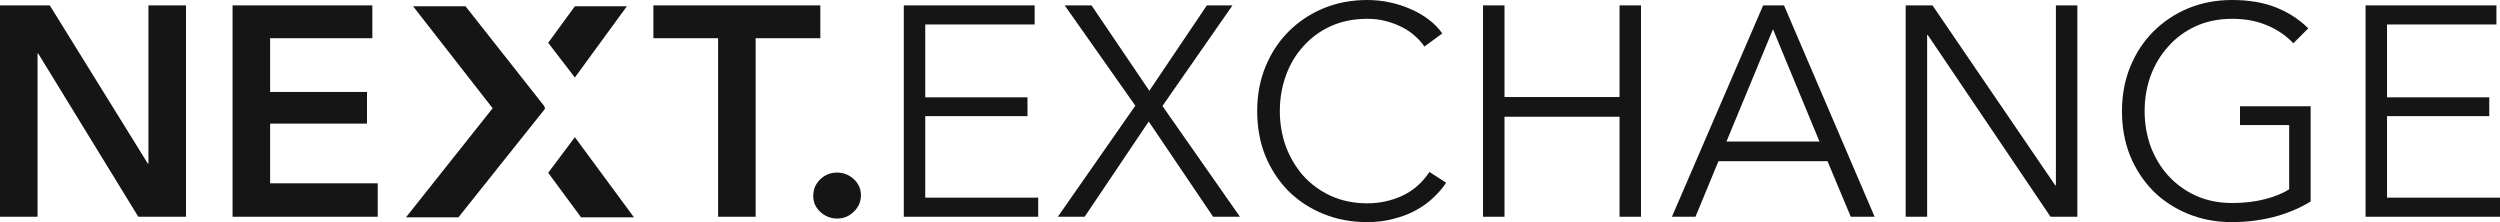 <svg width="574" height="51" viewBox="0 0 574 51" fill="none" xmlns="http://www.w3.org/2000/svg">
<path d="M113.109 24.852L93.209 49.901H105.251L125.151 24.954L124.947 24.341L106.884 1.44H94.841L113.109 24.852Z" fill="#151515"/>
<path d="M131.989 17.798L143.929 1.44H131.989L125.865 9.823L131.989 17.798Z" fill="#151515"/>
<path d="M125.865 39.677L133.417 49.901H145.561L131.989 31.498L125.865 39.677Z" fill="#151515"/>
<path d="M0 1.234H11.429L33.944 37.565H34.081V1.234H42.703V49.766H31.754L8.76 12.27H8.623V49.766H0V1.234Z" fill="#151515"/>
<path d="M53.398 1.234H85.494V8.774H62.021V21.113H84.262V28.379H62.021V42.089H86.726V49.766H53.398V1.234Z" fill="#151515"/>
<path d="M164.875 8.774H150.024V1.234H188.348V8.774H173.497V49.766H164.875V8.774Z" fill="#151515"/>
<path d="M186.721 44.968C186.721 43.505 187.246 42.249 188.295 41.198C189.39 40.147 190.691 39.621 192.196 39.621C193.656 39.621 194.934 40.124 196.029 41.129C197.124 42.134 197.671 43.368 197.671 44.831C197.671 46.293 197.124 47.55 196.029 48.601C194.979 49.652 193.702 50.177 192.196 50.177C191.466 50.177 190.759 50.04 190.075 49.766C189.436 49.492 188.866 49.126 188.364 48.669C187.862 48.212 187.451 47.664 187.132 47.024C186.858 46.384 186.721 45.699 186.721 44.968Z" fill="#151515"/>
<path d="M212.437 45.379H238.374V49.766H207.51V1.234H237.553V5.621H212.437V22.347H235.91V26.665H212.437V45.379Z" fill="#151515"/>
<path d="M263.886 20.839L277.094 1.234H282.98L266.897 24.335L284.691 49.766H278.531L263.749 27.899L249.036 49.766H242.877L260.67 24.266L244.451 1.234H250.61L263.886 20.839Z" fill="#151515"/>
<path d="M332.036 41.952C331.215 43.185 330.212 44.351 329.025 45.448C327.885 46.544 326.539 47.504 324.988 48.327C323.482 49.149 321.794 49.789 319.923 50.246C318.099 50.749 316.091 51 313.901 51C310.251 51 306.875 50.36 303.773 49.081C300.67 47.801 298.001 46.042 295.766 43.802C293.53 41.517 291.774 38.821 290.496 35.714C289.265 32.606 288.649 29.202 288.649 25.5C288.649 21.798 289.287 18.394 290.565 15.286C291.842 12.179 293.599 9.505 295.834 7.266C298.115 4.981 300.784 3.199 303.841 1.919C306.944 0.64 310.297 0 313.901 0C315.68 0 317.414 0.183 319.102 0.548C320.836 0.914 322.456 1.44 323.961 2.125C325.467 2.765 326.835 3.565 328.067 4.524C329.299 5.438 330.326 6.489 331.147 7.677L327.041 10.694C326.539 9.917 325.854 9.14 324.988 8.363C324.166 7.586 323.186 6.901 322.045 6.306C320.904 5.712 319.65 5.233 318.281 4.867C316.958 4.501 315.521 4.319 313.97 4.319C310.822 4.319 307.993 4.89 305.484 6.032C303.02 7.175 300.921 8.728 299.188 10.694C297.454 12.613 296.131 14.852 295.218 17.411C294.306 19.97 293.85 22.667 293.85 25.5C293.85 28.333 294.306 31.03 295.218 33.589C296.176 36.148 297.522 38.41 299.256 40.375C300.99 42.294 303.088 43.825 305.552 44.968C308.061 46.11 310.867 46.681 313.97 46.681C316.753 46.681 319.399 46.11 321.908 44.968C324.417 43.825 326.516 41.997 328.204 39.484L332.036 41.952Z" fill="#151515"/>
<path d="M340.504 1.234H345.431V22.278H371.847V1.234H376.774V49.766H371.847V26.802H345.431V49.766H340.504V1.234Z" fill="#151515"/>
<path d="M389.282 49.766H383.876L404.817 1.234H409.608L430.412 49.766H424.937L419.599 37.016H394.552L389.282 49.766ZM396.4 32.492H417.751L407.076 6.718L396.4 32.492Z" fill="#151515"/>
<path d="M471.897 42.569H472.034V1.234H476.961V49.766H470.802L442.607 8.02H442.47V49.766H437.543V1.234H443.702L471.897 42.569Z" fill="#151515"/>
<path d="M526.554 9.94C524.866 8.157 522.859 6.786 520.532 5.827C518.205 4.821 515.536 4.319 512.525 4.319C509.423 4.319 506.617 4.89 504.107 6.032C501.644 7.175 499.545 8.728 497.811 10.694C496.078 12.613 494.732 14.852 493.774 17.411C492.861 19.97 492.405 22.667 492.405 25.5C492.405 28.333 492.861 31.03 493.774 33.589C494.732 36.148 496.078 38.387 497.811 40.306C499.545 42.226 501.644 43.757 504.107 44.899C506.617 46.042 509.423 46.613 512.525 46.613C515.262 46.613 517.772 46.316 520.053 45.722C522.334 45.128 524.182 44.374 525.596 43.46V28.722H514.304V24.403H530.523V46.27C527.877 47.87 525.026 49.058 521.969 49.835C518.912 50.612 515.741 51 512.457 51C508.807 51 505.431 50.36 502.328 49.081C499.226 47.801 496.557 46.042 494.321 43.802C492.086 41.517 490.329 38.821 489.052 35.714C487.82 32.606 487.204 29.202 487.204 25.5C487.204 21.798 487.843 18.394 489.12 15.286C490.398 12.179 492.154 9.505 494.39 7.266C496.671 4.981 499.34 3.199 502.397 1.919C505.499 0.64 508.852 0 512.457 0C516.335 0 519.711 0.571 522.585 1.714C525.459 2.856 527.923 4.456 529.976 6.512L526.554 9.94Z" fill="#151515"/>
<path d="M548.063 45.379H574V49.766H543.136V1.234H573.179V5.621H548.063V22.347H571.536V26.665H548.063V45.379Z" fill="#151515"/>
</svg>
